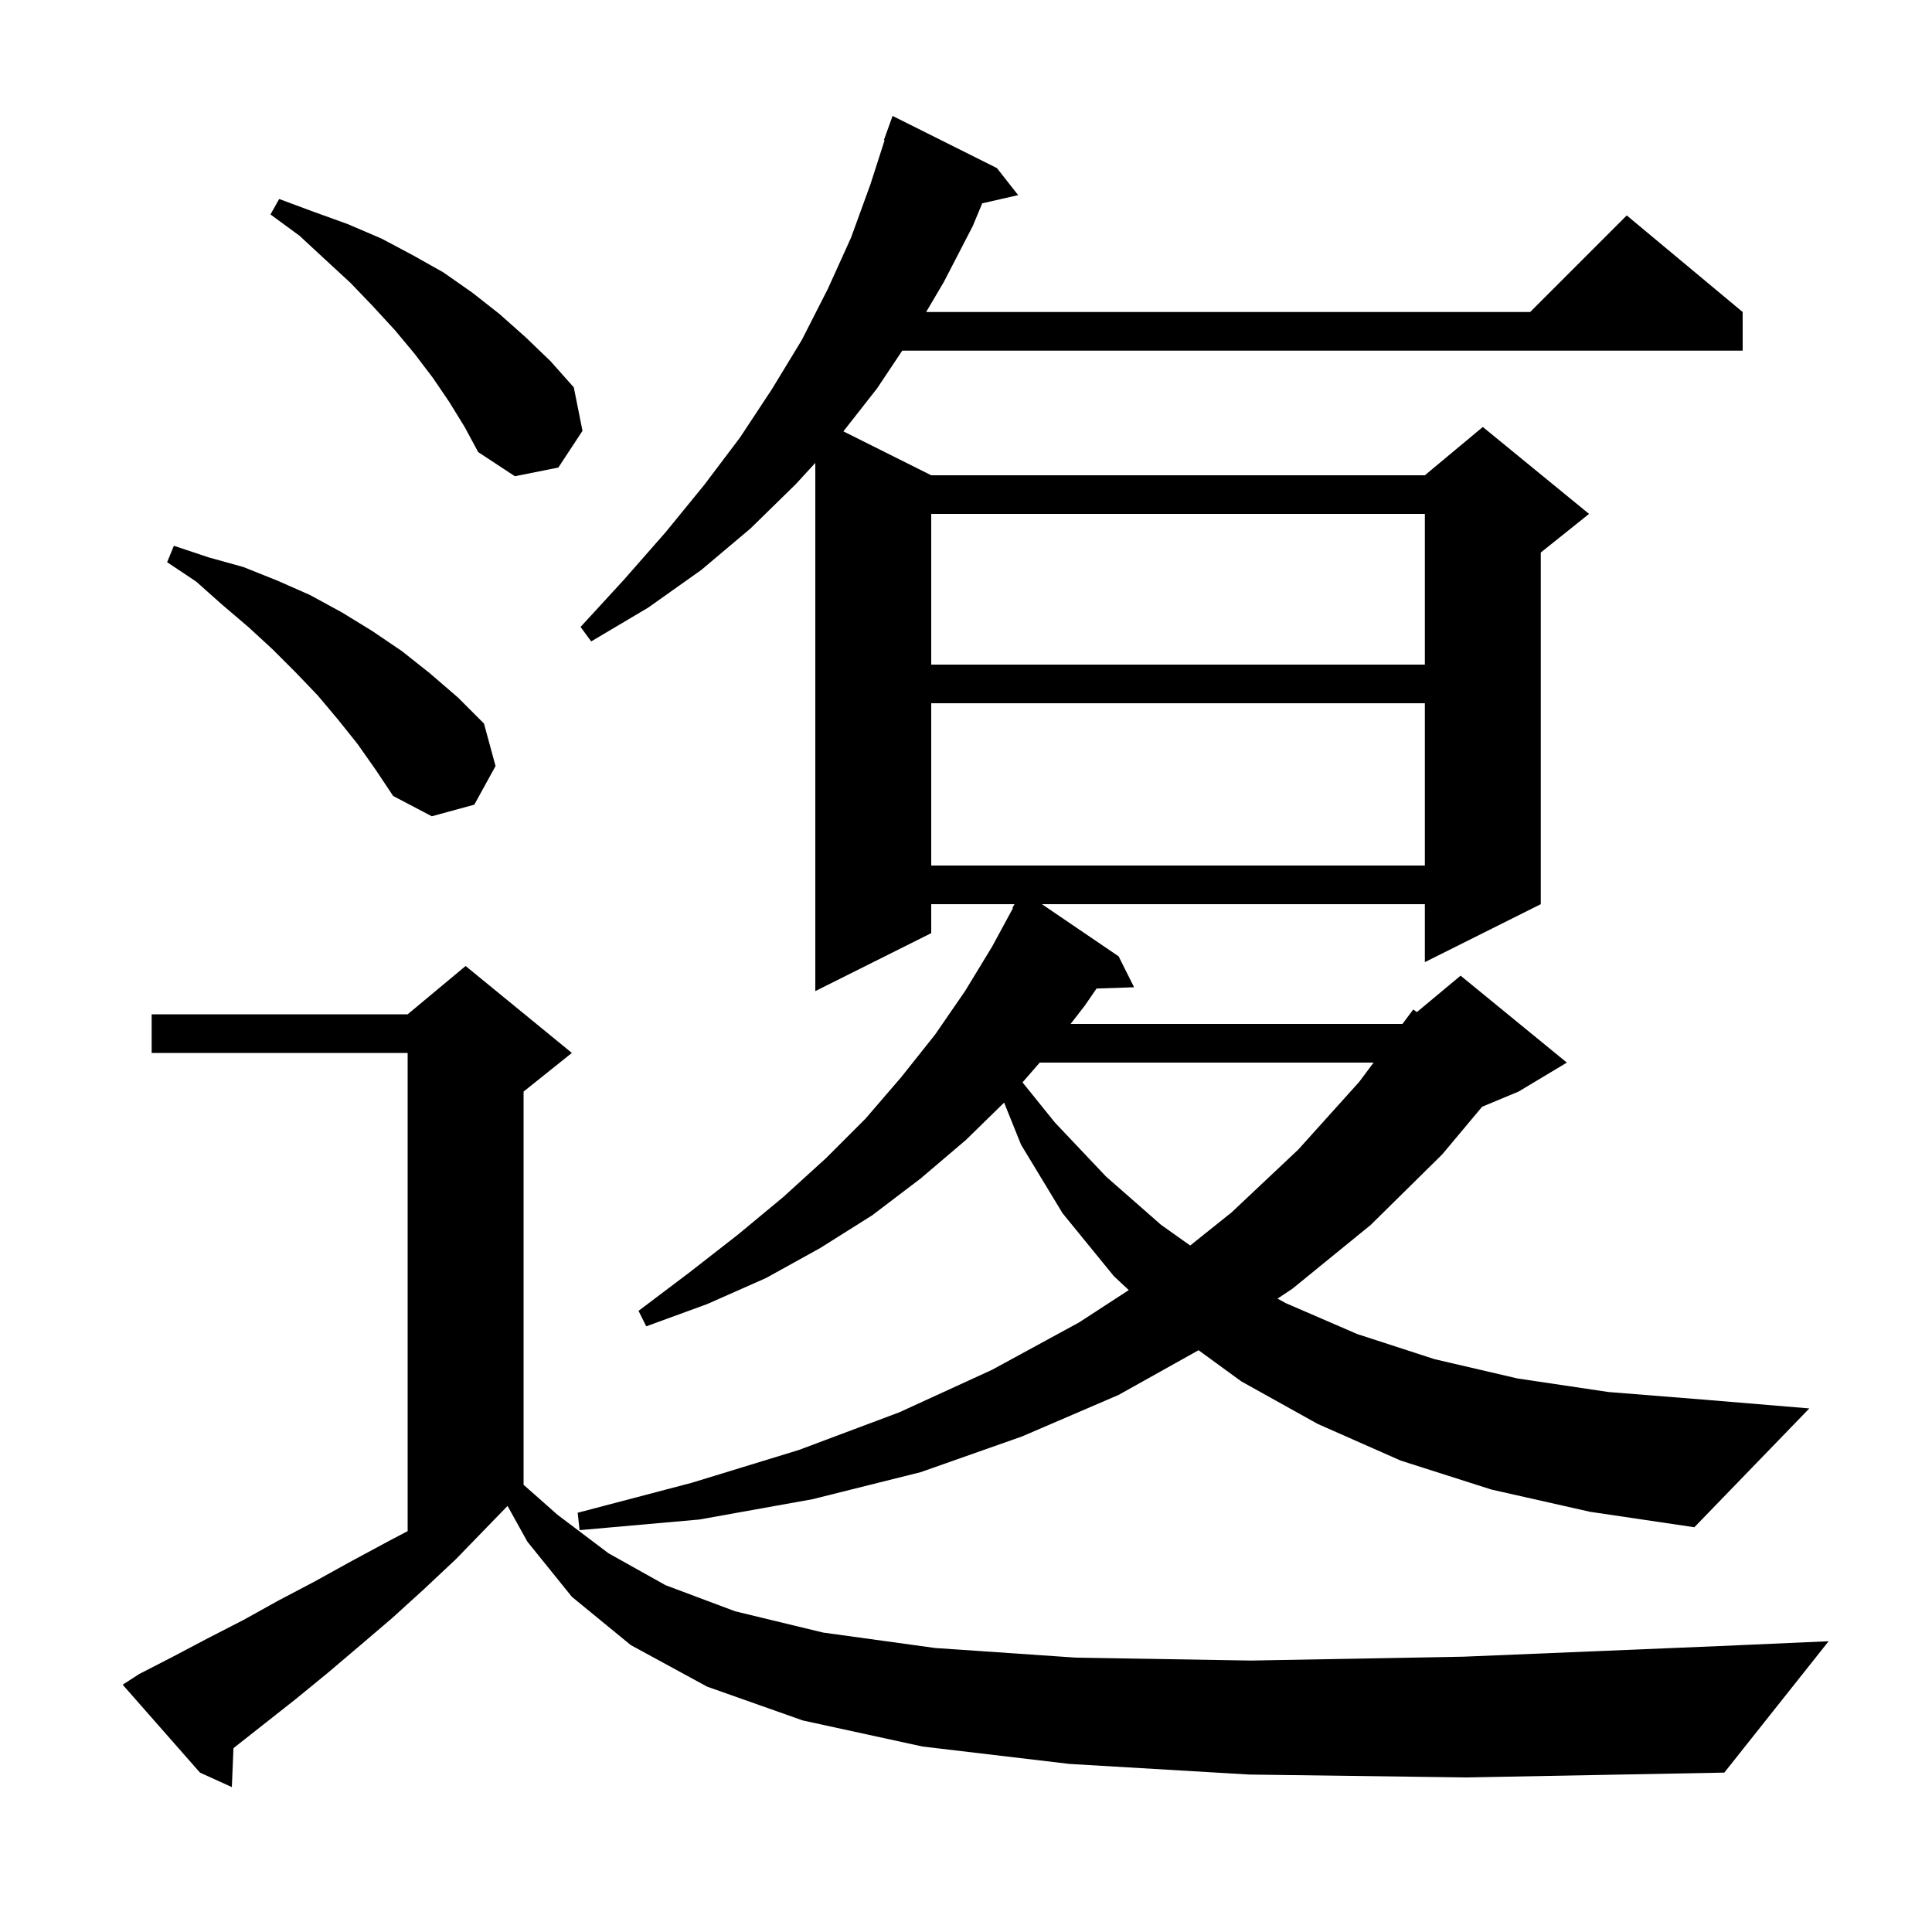 <svg xmlns="http://www.w3.org/2000/svg" xmlns:xlink="http://www.w3.org/1999/xlink" version="1.1" baseProfile="full" viewBox="0 0 200 200" width="200" height="200"><g fill="currentColor"><path d="M 129.3 183.7 L 110.7 182.6 L 95.5 180.8 L 83.1 178.1 L 73.2 174.6 L 65.3 170.3 L 59.2 165.3 L 54.6 159.6 L 52.541 155.894 L 50.4 158.1 L 47.2 161.4 L 43.9 164.5 L 40.6 167.5 L 37.2 170.4 L 33.9 173.2 L 30.6 175.9 L 24.168 180.968 L 24.0 185.0 L 20.7 183.5 L 12.7 174.4 L 14.4 173.3 L 17.9 171.5 L 21.5 169.6 L 25.2 167.7 L 28.8 165.7 L 32.6 163.7 L 36.4 161.6 L 40.3 159.5 L 42.2 158.502 L 42.2 109.0 L 15.7 109.0 L 15.7 105.0 L 42.2 105.0 L 48.2 100.0 L 59.2 109.0 L 54.2 113.0 L 54.2 153.704 L 57.7 156.8 L 63.0 160.8 L 68.9 164.1 L 76.1 166.8 L 85.2 169.0 L 96.8 170.6 L 111.4 171.6 L 129.5 171.9 L 151.5 171.5 L 178.0 170.4 L 189.3 169.9 L 178.5 183.5 L 151.8 184.0 Z M 154.4 154.2 L 145.0 151.2 L 136.4 147.4 L 128.5 143.0 L 124.073 139.774 L 115.8 144.4 L 105.8 148.7 L 95.3 152.4 L 84.1 155.2 L 72.4 157.3 L 60.0 158.4 L 59.8 156.6 L 71.6 153.5 L 82.7 150.1 L 93.1 146.2 L 102.7 141.8 L 111.7 136.9 L 116.85 133.55 L 115.3 132.1 L 110.0 125.6 L 105.7 118.5 L 103.946 114.142 L 100.0 118.0 L 95.3 122.0 L 90.3 125.8 L 84.9 129.2 L 79.3 132.3 L 73.2 135.0 L 66.9 137.3 L 66.1 135.7 L 71.4 131.7 L 76.4 127.8 L 81.1 123.9 L 85.5 119.9 L 89.6 115.8 L 93.3 111.5 L 96.8 107.1 L 99.9 102.6 L 102.7 98.0 L 104.853 94.024 L 104.8 94.0 L 105.022 93.6 L 96.4 93.6 L 96.4 96.6 L 84.4 102.6 L 84.4 47.918 L 82.4 50.1 L 77.7 54.7 L 72.6 59.0 L 67.1 62.9 L 61.2 66.4 L 60.1 64.9 L 64.6 60.0 L 68.9 55.1 L 72.9 50.2 L 76.6 45.3 L 79.9 40.3 L 83.0 35.2 L 85.7 29.9 L 88.1 24.6 L 90.1 19.1 L 91.573 14.518 L 91.5 14.5 L 92.4 12.0 L 103.2 17.4 L 105.4 20.2 L 101.68 21.048 L 100.7 23.4 L 97.7 29.2 L 95.873 32.3 L 158.4 32.3 L 168.4 22.3 L 180.4 32.3 L 180.4 36.3 L 93.4 36.3 L 90.8 40.2 L 87.307 44.654 L 96.4 49.2 L 147.5 49.2 L 153.5 44.2 L 164.5 53.2 L 159.5 57.2 L 159.5 93.6 L 147.5 99.6 L 147.5 93.6 L 107.859 93.6 L 115.8 99.0 L 117.4 102.2 L 113.512 102.334 L 112.3 104.1 L 110.827 106.0 L 145.18 106.0 L 146.3 104.5 L 146.675 104.771 L 151.2 101.0 L 162.2 110.0 L 157.2 113.0 L 153.427 114.572 L 149.3 119.5 L 141.9 126.8 L 133.8 133.4 L 132.252 134.432 L 133.1 134.9 L 140.5 138.1 L 148.5 140.7 L 157.1 142.7 L 166.5 144.1 L 176.5 144.9 L 187.3 145.8 L 175.4 158.1 L 164.6 156.5 Z M 107.63 110.0 L 105.851 112.047 L 109.2 116.2 L 114.5 121.8 L 120.2 126.8 L 123.207 128.934 L 127.5 125.5 L 134.4 119.0 L 140.7 112.0 L 142.193 110.0 Z M 96.4 72.8 L 96.4 89.6 L 147.5 89.6 L 147.5 72.8 Z M 37.0 77.0 L 35.0 74.5 L 32.9 72.0 L 30.6 69.6 L 28.2 67.2 L 25.7 64.9 L 23.0 62.6 L 20.3 60.2 L 17.3 58.2 L 18.0 56.5 L 21.6 57.7 L 25.2 58.7 L 28.7 60.1 L 32.1 61.6 L 35.4 63.4 L 38.5 65.3 L 41.6 67.4 L 44.5 69.7 L 47.4 72.2 L 50.1 74.9 L 51.3 79.3 L 49.1 83.3 L 44.7 84.5 L 40.7 82.4 L 38.9 79.7 Z M 96.4 53.2 L 96.4 68.8 L 147.5 68.8 L 147.5 53.2 Z M 46.5 41.6 L 44.8 39.1 L 42.9 36.6 L 40.9 34.2 L 38.6 31.7 L 36.3 29.3 L 33.7 26.9 L 31.0 24.4 L 28.0 22.2 L 28.9 20.6 L 32.4 21.9 L 36.0 23.2 L 39.5 24.7 L 42.7 26.4 L 45.9 28.2 L 48.9 30.3 L 51.7 32.5 L 54.4 34.9 L 57.0 37.4 L 59.4 40.1 L 60.3 44.6 L 57.8 48.4 L 53.3 49.3 L 49.5 46.8 L 48.1 44.2 Z "/></g></svg>